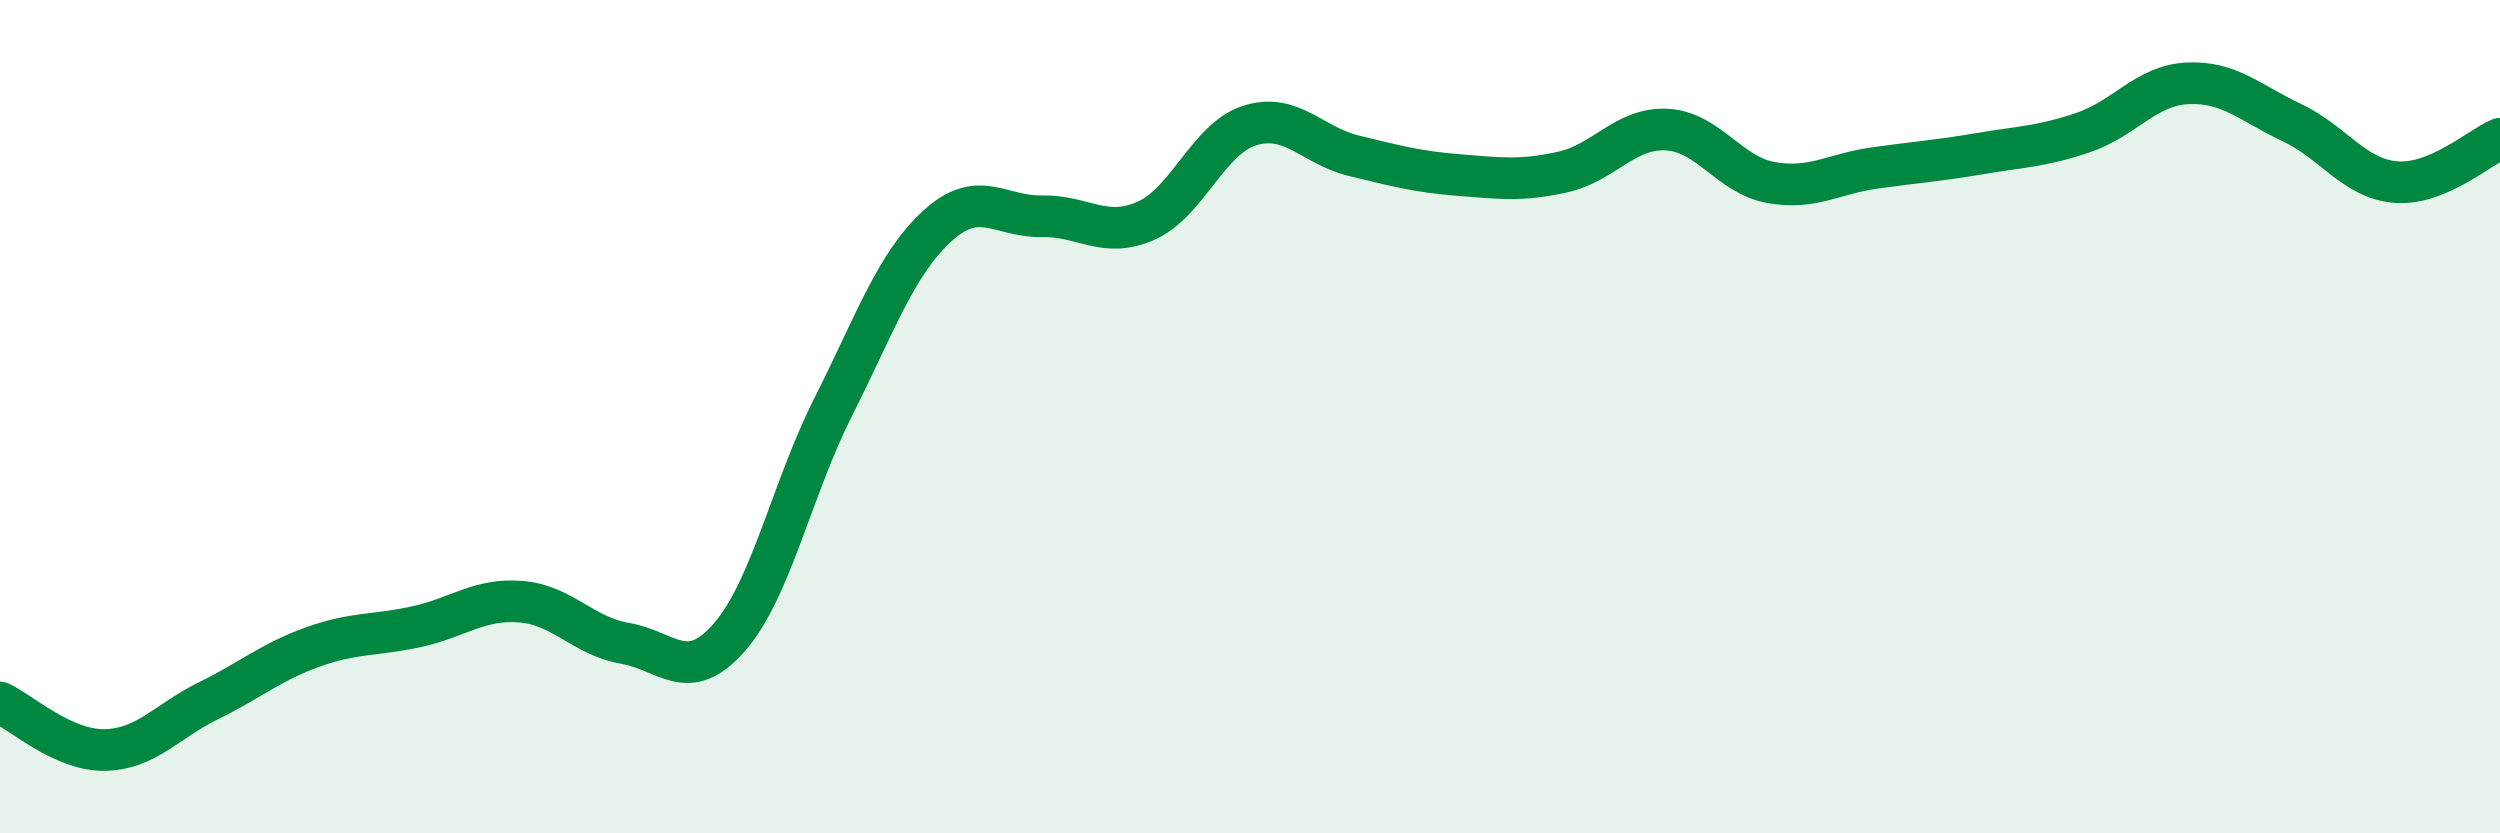 
    <svg width="60" height="20" viewBox="0 0 60 20" xmlns="http://www.w3.org/2000/svg">
      <path
        d="M 0,16.86 C 0.5,17.09 1.5,18.01 2.5,18 C 3.5,17.99 4,17.31 5,16.82 C 6,16.33 6.5,15.89 7.5,15.53 C 8.5,15.17 9,15.26 10,15.04 C 11,14.82 11.5,14.36 12.5,14.44 C 13.5,14.52 14,15.27 15,15.44 C 16,15.61 16.5,16.44 17.5,15.3 C 18.5,14.16 19,11.74 20,9.76 C 21,7.78 21.5,6.33 22.5,5.42 C 23.5,4.51 24,5.21 25,5.19 C 26,5.17 26.5,5.74 27.5,5.3 C 28.5,4.86 29,3.32 30,3.01 C 31,2.7 31.5,3.5 32.5,3.74 C 33.5,3.98 34,4.12 35,4.2 C 36,4.28 36.5,4.35 37.5,4.13 C 38.5,3.91 39,3.06 40,3.11 C 41,3.16 41.5,4.2 42.5,4.38 C 43.5,4.56 44,4.17 45,4.03 C 46,3.89 46.5,3.86 47.5,3.69 C 48.5,3.52 49,3.52 50,3.18 C 51,2.84 51.5,2.05 52.5,2 C 53.5,1.95 54,2.47 55,2.94 C 56,3.41 56.5,4.29 57.5,4.37 C 58.5,4.45 59.5,3.54 60,3.33L60 20L0 20Z"
        fill="#008740"
        opacity="0.1"
        stroke-linecap="round"
        stroke-linejoin="round"
      />
      <path
        d="M 0,16.86 C 0.5,17.09 1.5,18.01 2.5,18 C 3.5,17.99 4,17.31 5,16.82 C 6,16.33 6.5,15.89 7.5,15.53 C 8.5,15.17 9,15.26 10,15.04 C 11,14.82 11.5,14.36 12.5,14.44 C 13.5,14.52 14,15.27 15,15.44 C 16,15.61 16.5,16.44 17.5,15.3 C 18.5,14.16 19,11.74 20,9.76 C 21,7.78 21.5,6.33 22.5,5.42 C 23.5,4.51 24,5.21 25,5.19 C 26,5.17 26.5,5.74 27.5,5.3 C 28.5,4.86 29,3.32 30,3.01 C 31,2.7 31.5,3.5 32.5,3.74 C 33.5,3.98 34,4.12 35,4.2 C 36,4.28 36.5,4.35 37.5,4.13 C 38.5,3.91 39,3.06 40,3.11 C 41,3.16 41.5,4.2 42.5,4.38 C 43.5,4.56 44,4.17 45,4.03 C 46,3.89 46.5,3.86 47.5,3.69 C 48.5,3.52 49,3.52 50,3.18 C 51,2.84 51.5,2.05 52.5,2 C 53.5,1.95 54,2.47 55,2.94 C 56,3.41 56.5,4.29 57.5,4.37 C 58.5,4.45 59.5,3.54 60,3.33"
        stroke="#008740"
        stroke-width="1"
        fill="none"
        stroke-linecap="round"
        stroke-linejoin="round"
      />
    </svg>
  